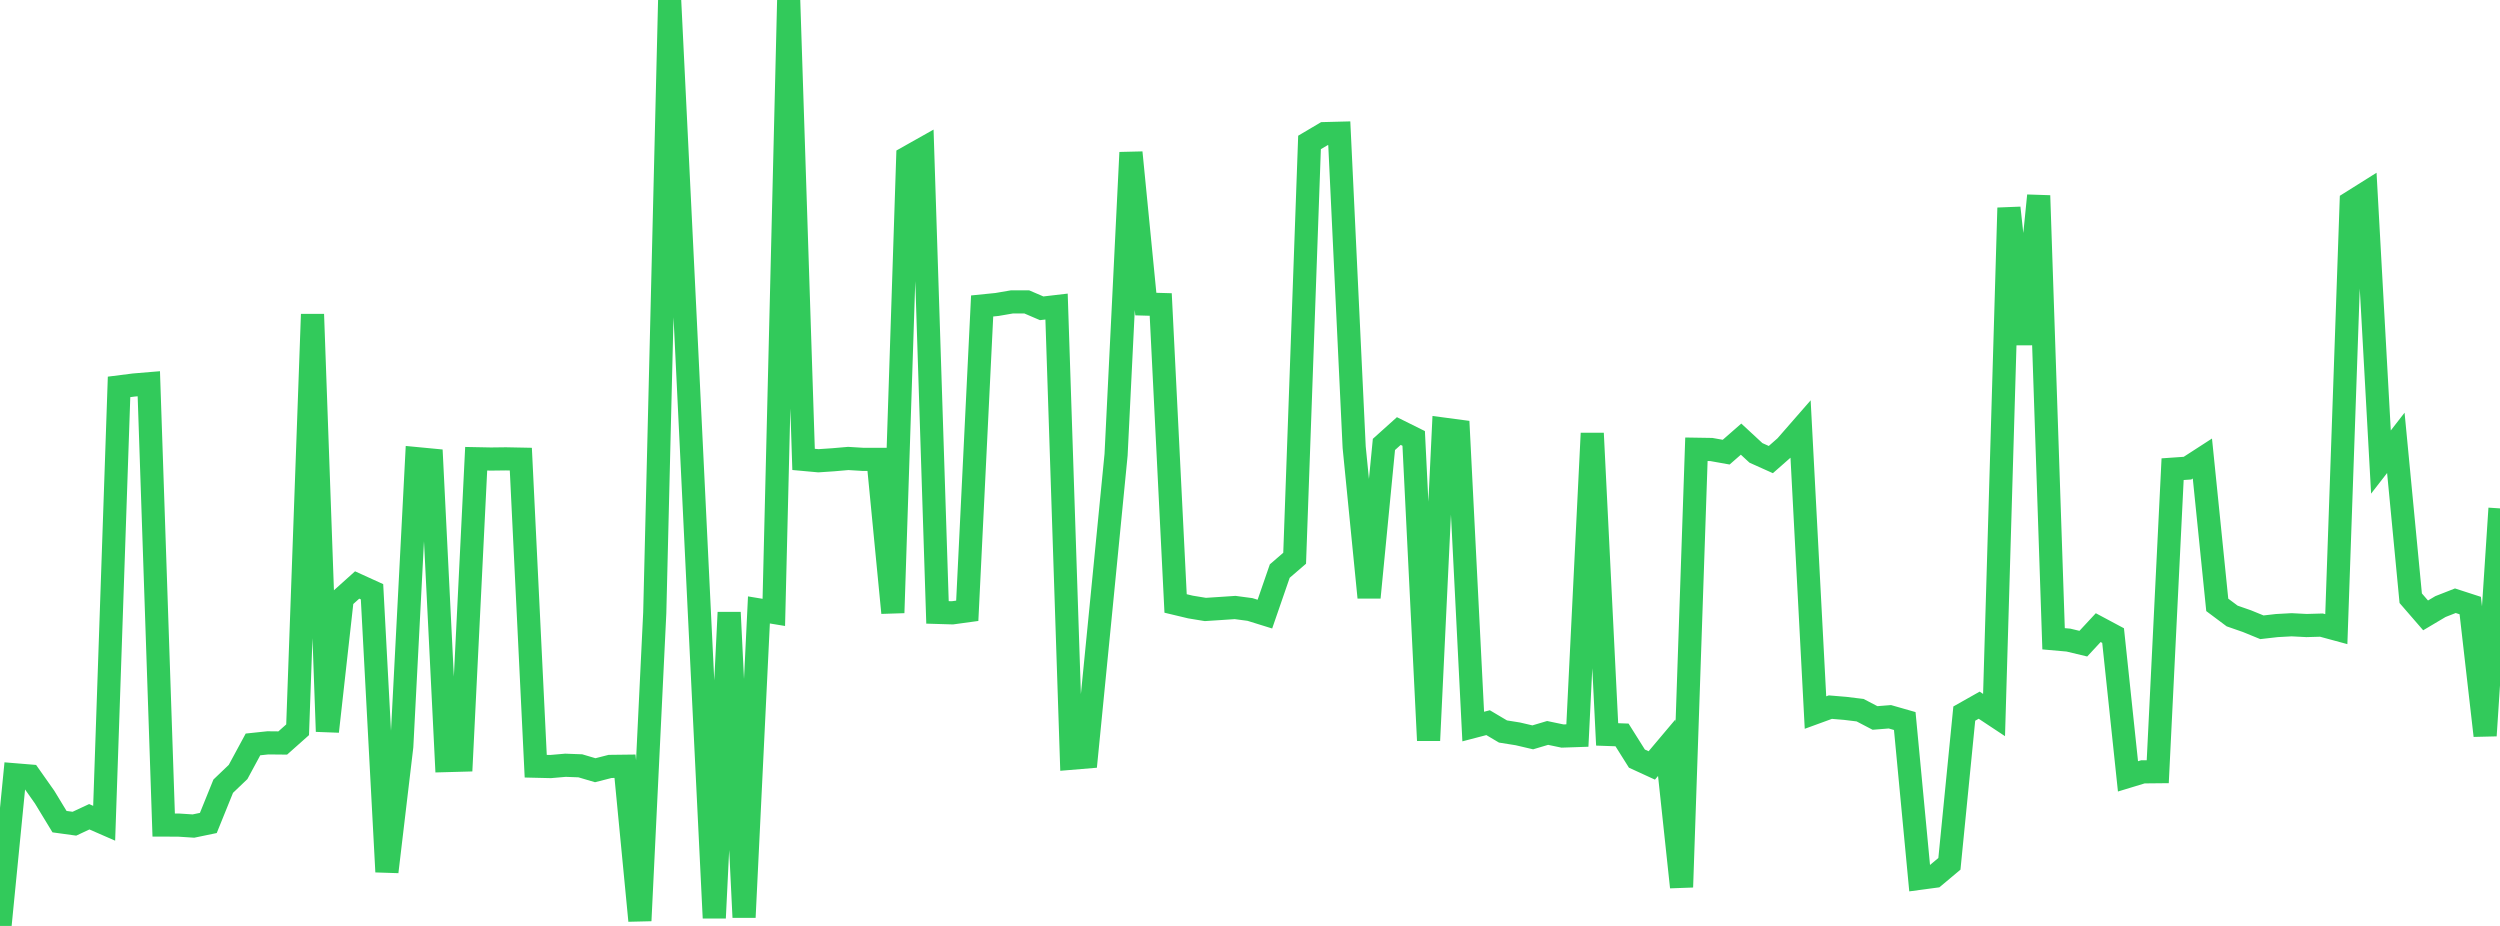 <?xml version="1.0" standalone="no"?>
<!DOCTYPE svg PUBLIC "-//W3C//DTD SVG 1.1//EN" "http://www.w3.org/Graphics/SVG/1.1/DTD/svg11.dtd">

<svg width="135" height="50" viewBox="0 0 135 50" preserveAspectRatio="none" 
  xmlns="http://www.w3.org/2000/svg"
  xmlns:xlink="http://www.w3.org/1999/xlink">


<polyline points="0.0, 50.0 0.804, 41.839 1.607, 41.905 2.411, 43.047 3.214, 44.369 4.018, 44.48 4.821, 44.105 5.625, 44.456 6.429, 20.892 7.232, 20.79 8.036, 20.723 8.839, 44.552 9.643, 44.555 10.446, 44.607 11.25, 44.44 12.054, 42.454 12.857, 41.686 13.661, 40.199 14.464, 40.114 15.268, 40.122 16.071, 39.408 16.875, 16.97 17.679, 39.499 18.482, 32.311 19.286, 31.589 20.089, 31.955 20.893, 47.078 21.696, 40.305 22.5, 24.766 23.304, 24.843 24.107, 41.071 24.911, 41.049 25.714, 24.772 26.518, 24.788 27.321, 24.778 28.125, 24.794 28.929, 41.375 29.732, 41.394 30.536, 41.324 31.339, 41.354 32.143, 41.592 32.946, 41.387 33.75, 41.377 34.554, 49.716 35.357, 33.09 36.161, 0.012 36.964, 16.471 37.768, 33.116 38.571, 49.571 39.375, 33.071 40.179, 49.536 40.982, 32.936 41.786, 33.069 42.589, 0.0 43.393, 24.808 44.196, 24.881 45.0, 24.827 45.804, 24.757 46.607, 24.806 47.411, 24.806 48.214, 33.091 49.018, 8.5 49.821, 8.048 50.625, 33.069 51.429, 33.093 52.232, 32.983 53.036, 16.522 53.839, 16.441 54.643, 16.303 55.446, 16.303 56.25, 16.648 57.054, 16.554 57.857, 40.945 58.661, 40.878 59.464, 32.745 60.268, 24.557 61.071, 8.236 61.875, 16.42 62.679, 16.443 63.482, 32.587 64.286, 32.779 65.089, 32.911 65.893, 32.859 66.696, 32.805 67.5, 32.912 68.304, 33.162 69.107, 30.838 69.911, 30.145 70.714, 7.692 71.518, 7.216 72.321, 7.195 73.125, 24.149 73.929, 32.264 74.732, 23.999 75.536, 23.276 76.339, 23.675 77.143, 39.983 77.946, 23.171 78.75, 23.278 79.554, 39.234 80.357, 39.024 81.161, 39.501 81.964, 39.629 82.768, 39.817 83.571, 39.578 84.375, 39.746 85.179, 39.719 85.982, 23.399 86.786, 39.658 87.589, 39.686 88.393, 40.965 89.196, 41.334 90.0, 40.38 90.804, 47.905 91.607, 24.26 92.411, 24.273 93.214, 24.416 94.018, 23.713 94.821, 24.456 95.625, 24.817 96.429, 24.11 97.232, 23.19 98.036, 38.478 98.839, 38.185 99.643, 38.252 100.446, 38.35 101.25, 38.77 102.054, 38.706 102.857, 38.936 103.661, 47.428 104.464, 47.32 105.268, 46.647 106.071, 38.534 106.875, 38.08 107.679, 38.612 108.482, 11.225 109.286, 18.583 110.089, 10.563 110.893, 34.494 111.696, 34.565 112.5, 34.758 113.304, 33.892 114.107, 34.321 114.911, 41.924 115.714, 41.68 116.518, 41.672 117.321, 25.336 118.125, 25.28 118.929, 24.76 119.732, 32.663 120.536, 33.264 121.339, 33.544 122.143, 33.873 122.946, 33.781 123.75, 33.737 124.554, 33.779 125.357, 33.756 126.161, 33.974 126.964, 10.926 127.768, 10.421 128.571, 24.951 129.375, 23.914 130.179, 32.304 130.982, 33.231 131.786, 32.754 132.589, 32.439 133.393, 32.7 134.196, 39.723 135.0, 27.453" fill="none" stroke="#32ca5b" stroke-width="1.25"/>

</svg>